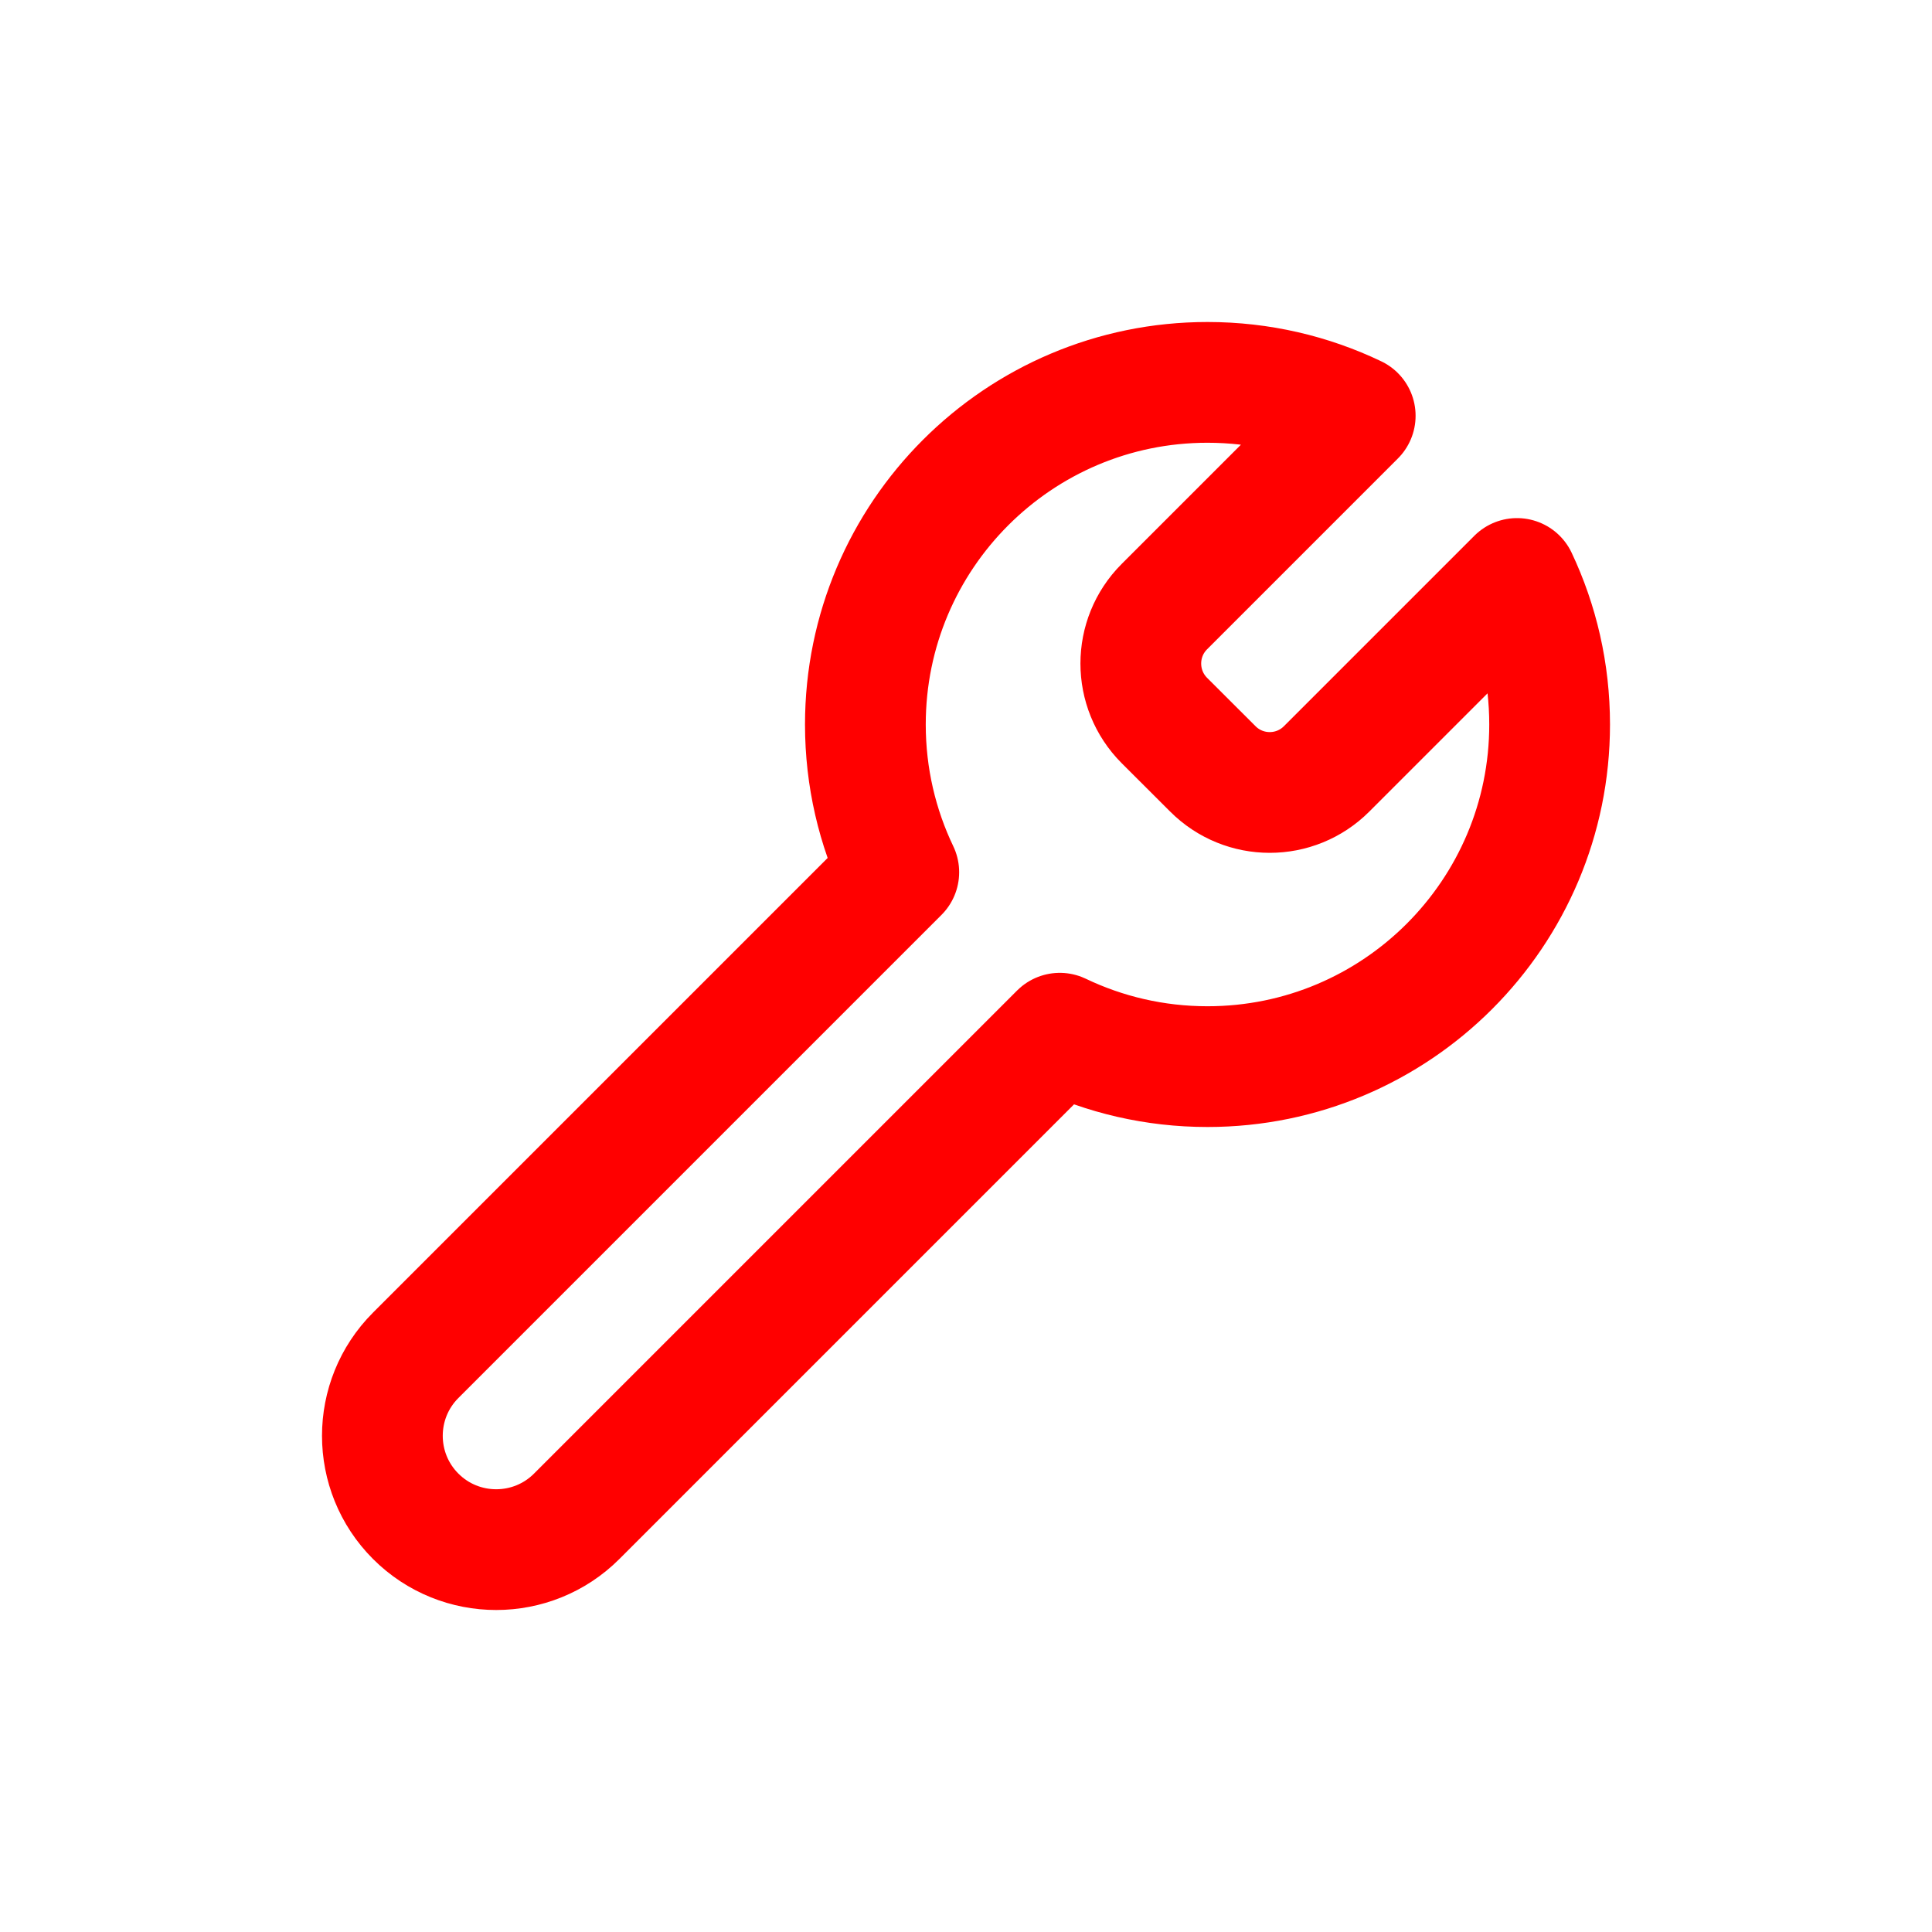<svg width="24" height="24" viewBox="0 0 24 24" fill="none" xmlns="http://www.w3.org/2000/svg">
<g clip-path="url(#clip0_711_25)">
<path d="M14.464 8.95C14.074 8.559 14.074 7.926 14.464 7.536L16.835 5.165C16.279 4.899 15.657 4.75 15 4.75C12.653 4.75 10.75 6.653 10.75 9C10.75 9.657 10.899 10.279 11.165 10.835L5.164 16.836C4.612 17.388 4.612 18.284 5.164 18.836C5.716 19.388 6.612 19.388 7.164 18.836L13.165 12.835C13.721 13.101 14.343 13.25 15 13.25C17.347 13.25 19.25 11.347 19.25 9C19.25 8.351 19.105 7.736 18.845 7.186L16.48 9.551C16.09 9.942 15.456 9.942 15.066 9.551L14.464 8.95Z" stroke="#FF0000" stroke-width="1.5" stroke-linecap="round" stroke-linejoin="round"/>
</g>
<defs>
<clipPath id="clip0_711_25">
<rect width="24" height="24" fill="white"/>
</clipPath>
</defs>
</svg>
